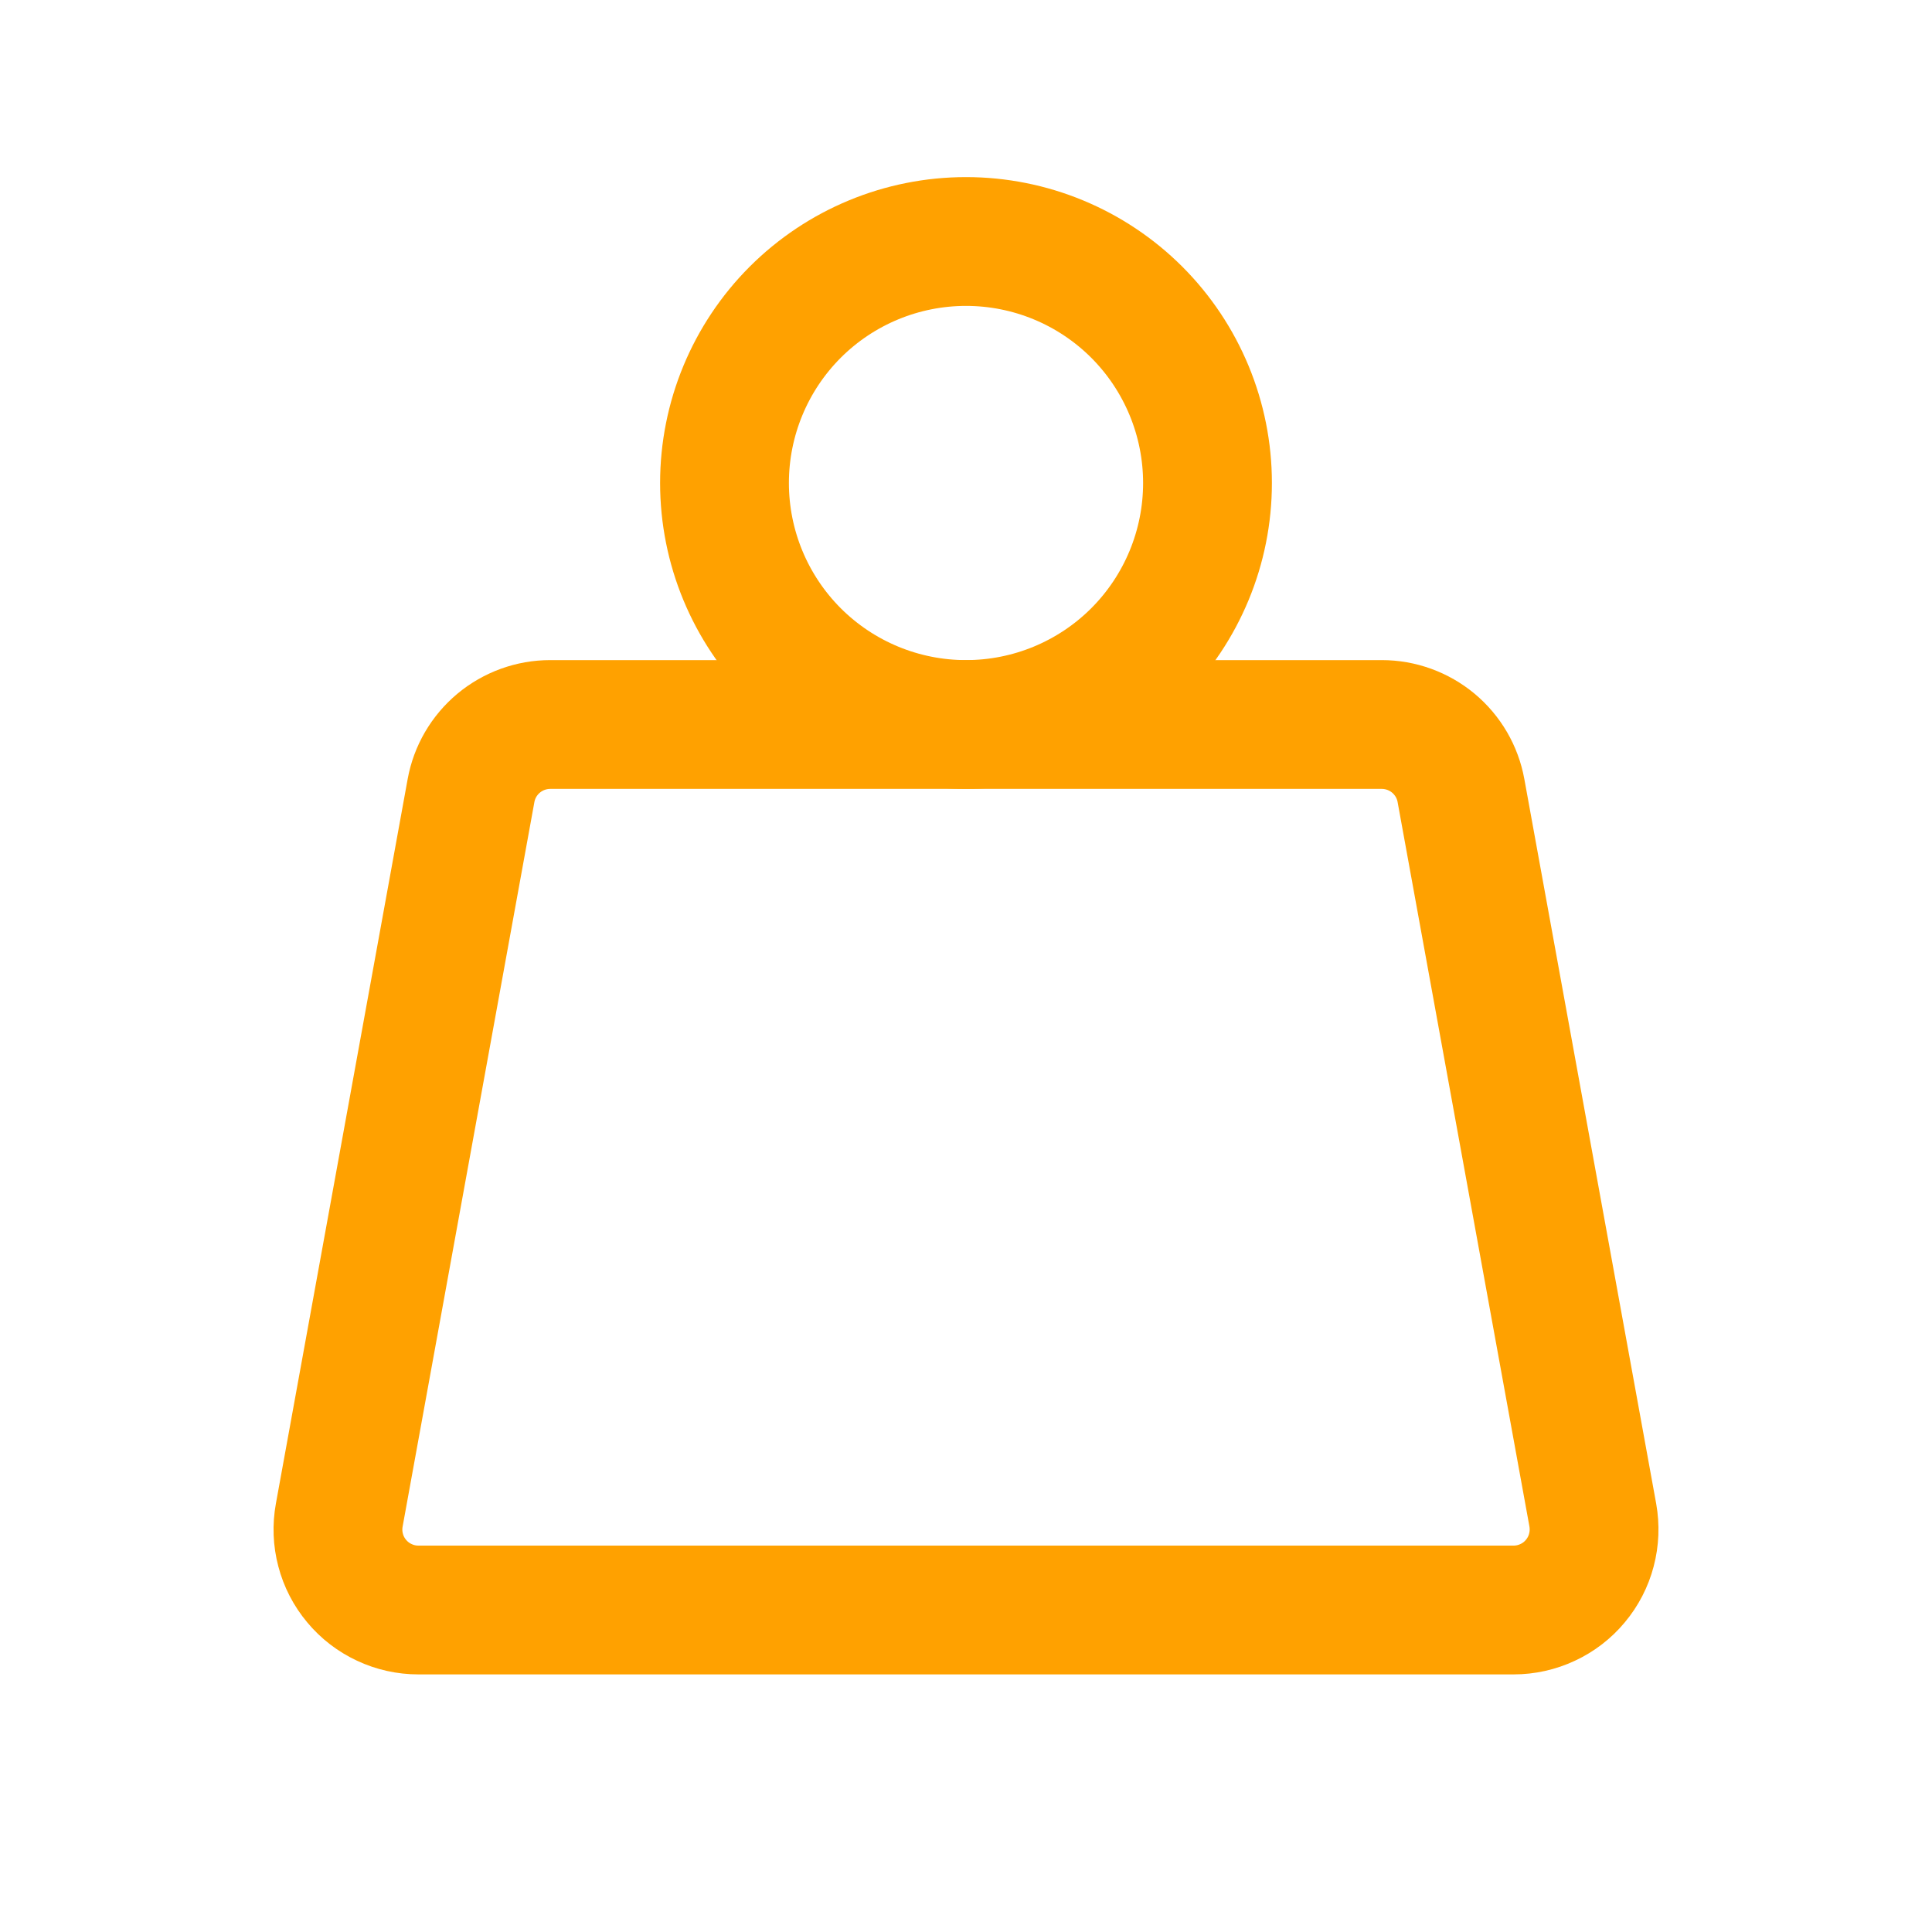 <svg width="30" height="30" viewBox="0 0 30 30" fill="none" xmlns="http://www.w3.org/2000/svg">
<path d="M11.25 7.5C11.25 8.495 11.645 9.448 12.348 10.152C13.052 10.855 14.005 11.25 15 11.25C15.995 11.25 16.948 10.855 17.652 10.152C18.355 9.448 18.75 8.495 18.75 7.5C18.75 6.505 18.355 5.552 17.652 4.848C16.948 4.145 15.995 3.75 15 3.75C14.005 3.75 13.052 4.145 12.348 4.848C11.645 5.552 11.25 6.505 11.25 7.5Z" stroke="#FFA100" stroke-width="2"/>
<path d="M8.544 11.25H21.456C21.749 11.25 22.032 11.353 22.257 11.54C22.482 11.728 22.634 11.988 22.686 12.276L24.733 23.526C24.765 23.706 24.758 23.892 24.711 24.069C24.665 24.246 24.58 24.41 24.462 24.551C24.345 24.692 24.198 24.805 24.032 24.882C23.866 24.96 23.686 25 23.503 25H6.497C6.314 25 6.133 24.96 5.968 24.882C5.802 24.805 5.655 24.692 5.538 24.551C5.42 24.41 5.335 24.246 5.289 24.069C5.242 23.892 5.235 23.706 5.268 23.526L7.314 12.276C7.366 11.988 7.518 11.728 7.743 11.54C7.968 11.353 8.251 11.25 8.544 11.25Z" stroke="#FFA100" stroke-width="2"/>
</svg>
